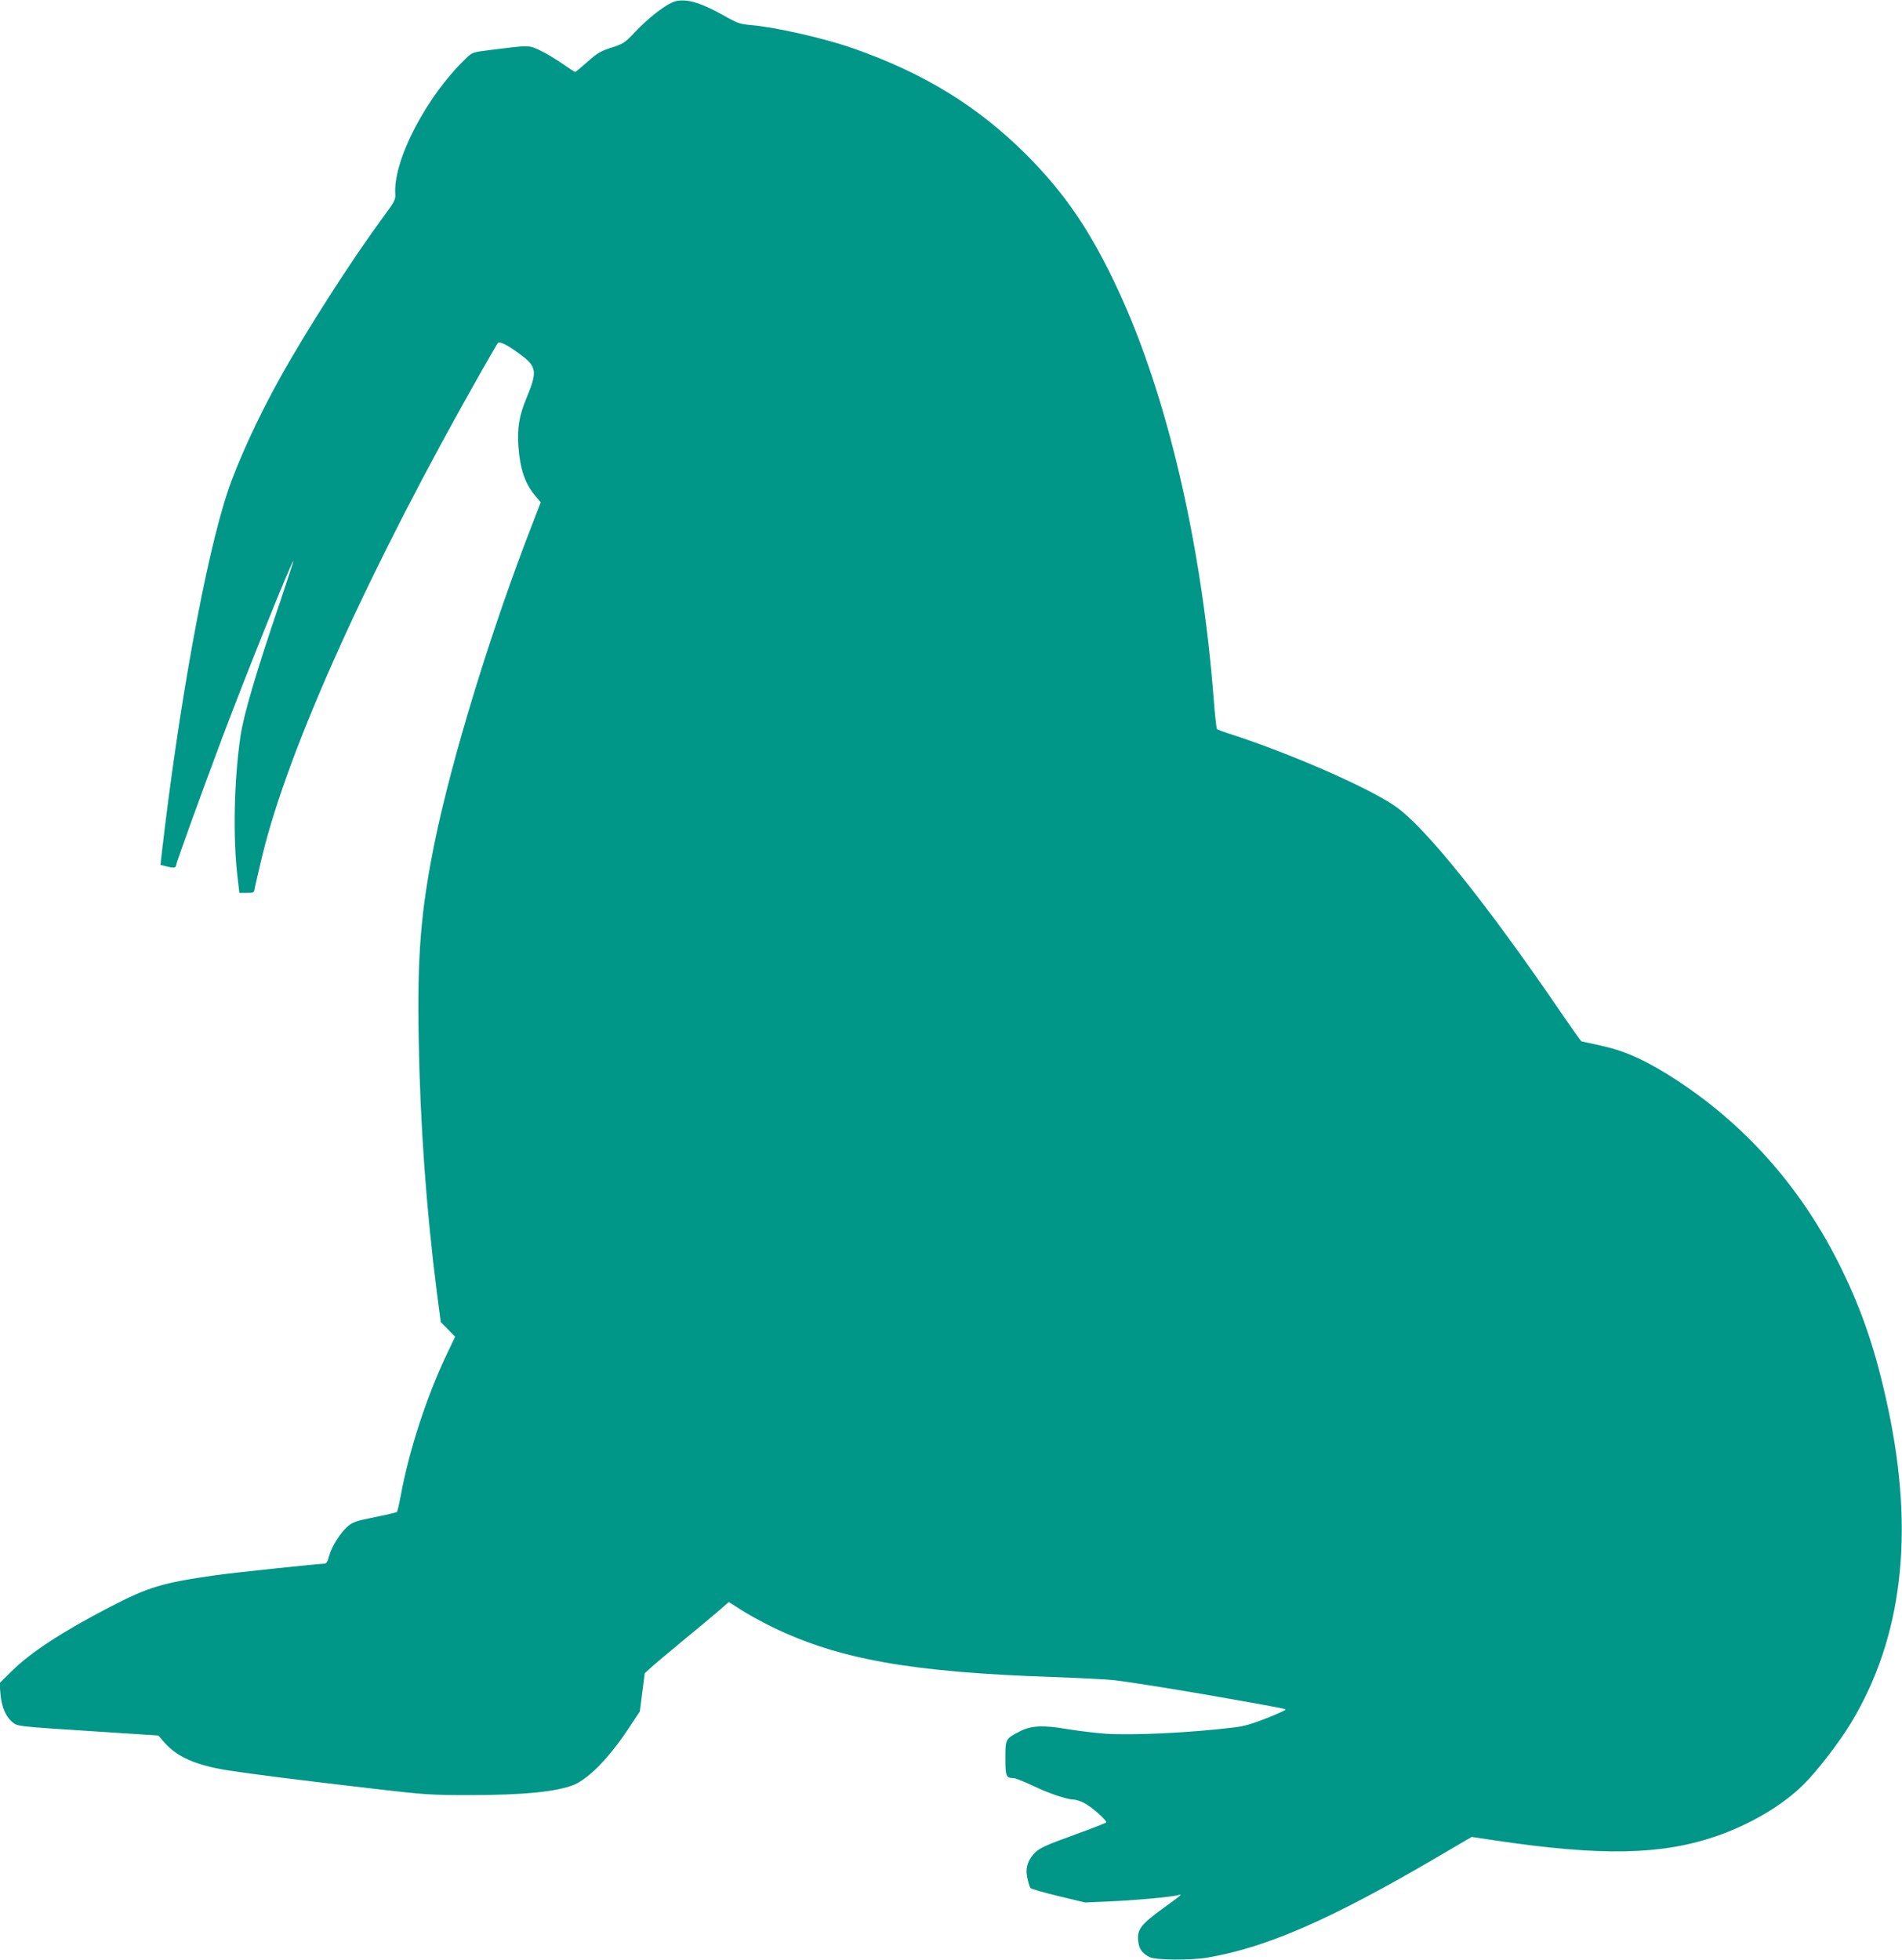 <?xml version="1.0" standalone="no"?>
<!DOCTYPE svg PUBLIC "-//W3C//DTD SVG 20010904//EN"
 "http://www.w3.org/TR/2001/REC-SVG-20010904/DTD/svg10.dtd">
<svg version="1.0" xmlns="http://www.w3.org/2000/svg"
 width="1242pt" height="1280pt" viewBox="0 0 1242 1280"
 preserveAspectRatio="xMidYMid meet">
<g transform="translate(0,1280) scale(0.1,-0.1)"
fill="#009688" stroke="none">
<path d="M4385 12782 c-62 -30 -155 -104 -236 -189 -69 -73 -78 -79 -156 -104
-72 -23 -94 -36 -157 -93 -41 -36 -77 -66 -80 -66 -4 0 -42 25 -85 55 -43 30
-108 69 -145 86 -74 35 -67 35 -321 3 -120 -15 -120 -15 -164 -57 -257 -247
-473 -662 -460 -882 3 -39 -4 -51 -80 -154 -203 -276 -497 -733 -671 -1046
-143 -256 -276 -545 -343 -745 -143 -425 -320 -1397 -433 -2381 l-6 -56 43
-11 c43 -11 59 -9 59 9 0 13 166 472 300 829 163 432 458 1166 466 1157 1 -1
-38 -121 -87 -267 -159 -467 -238 -737 -259 -879 -42 -289 -50 -656 -19 -918
l12 -103 48 0 c48 0 48 0 54 38 4 20 25 111 47 202 171 708 705 1888 1434
3170 52 91 98 171 103 178 11 17 59 -6 148 -72 108 -79 113 -112 42 -282 -49
-118 -62 -198 -54 -318 11 -150 44 -246 111 -324 l35 -42 -51 -132 c-272 -697
-532 -1546 -644 -2099 -88 -438 -112 -728 -102 -1269 9 -557 50 -1123 120
-1669 l24 -183 47 -48 47 -48 -51 -107 c-135 -282 -251 -637 -306 -940 -9 -49
-20 -93 -23 -97 -4 -4 -69 -19 -144 -34 -116 -23 -143 -32 -174 -57 -49 -41
-109 -135 -125 -197 -9 -37 -18 -50 -31 -50 -35 0 -605 -60 -708 -75 -348 -49
-441 -77 -695 -209 -310 -161 -516 -296 -639 -418 l-79 -78 6 -70 c7 -83 33
-146 75 -182 37 -31 20 -29 557 -64 l399 -26 40 -46 c84 -95 204 -147 411
-181 154 -24 477 -65 960 -121 326 -38 369 -41 620 -41 352 0 571 22 682 67
98 41 232 178 358 369 l73 110 16 125 16 125 43 39 c23 21 114 97 202 170 88
72 192 159 232 193 l72 63 78 -50 c42 -28 136 -79 207 -114 434 -211 909 -295
1836 -326 167 -6 343 -15 390 -20 114 -13 457 -68 770 -124 333 -59 350 -63
355 -68 3 -3 -52 -28 -122 -56 -93 -37 -151 -54 -213 -61 -287 -35 -664 -53
-842 -41 -69 5 -181 19 -249 30 -152 27 -234 23 -304 -12 -100 -51 -100 -51
-100 -177 0 -119 5 -131 53 -131 12 0 68 -22 125 -49 103 -50 225 -91 267 -91
13 0 42 -9 65 -20 50 -24 159 -120 148 -130 -4 -4 -91 -38 -193 -75 -218 -79
-249 -94 -283 -134 -40 -48 -52 -95 -38 -155 6 -28 15 -56 19 -63 4 -6 86 -30
182 -53 l175 -42 160 7 c154 6 411 29 448 41 9 3 17 3 17 1 0 -3 -54 -43 -119
-90 -140 -102 -166 -135 -159 -208 5 -53 24 -81 73 -107 38 -21 273 -23 385
-3 386 67 801 249 1488 651 l232 136 153 -23 c693 -103 1085 -96 1445 28 222
77 432 201 569 337 89 88 234 276 311 404 334 554 415 1233 242 2048 -77 365
-165 628 -305 915 -250 512 -611 926 -1070 1228 -192 126 -336 193 -490 227
-71 16 -133 30 -137 30 -4 0 -59 78 -124 173 -495 726 -899 1230 -1095 1364
-180 124 -695 348 -1084 473 -38 12 -73 26 -78 29 -4 4 -14 95 -22 202 -79
1011 -304 1976 -621 2659 -178 385 -347 634 -603 891 -317 316 -669 532 -1132
694 -186 65 -507 138 -664 151 -72 6 -89 12 -167 56 -174 99 -277 126 -353 90z"/>
</g>
</svg>
